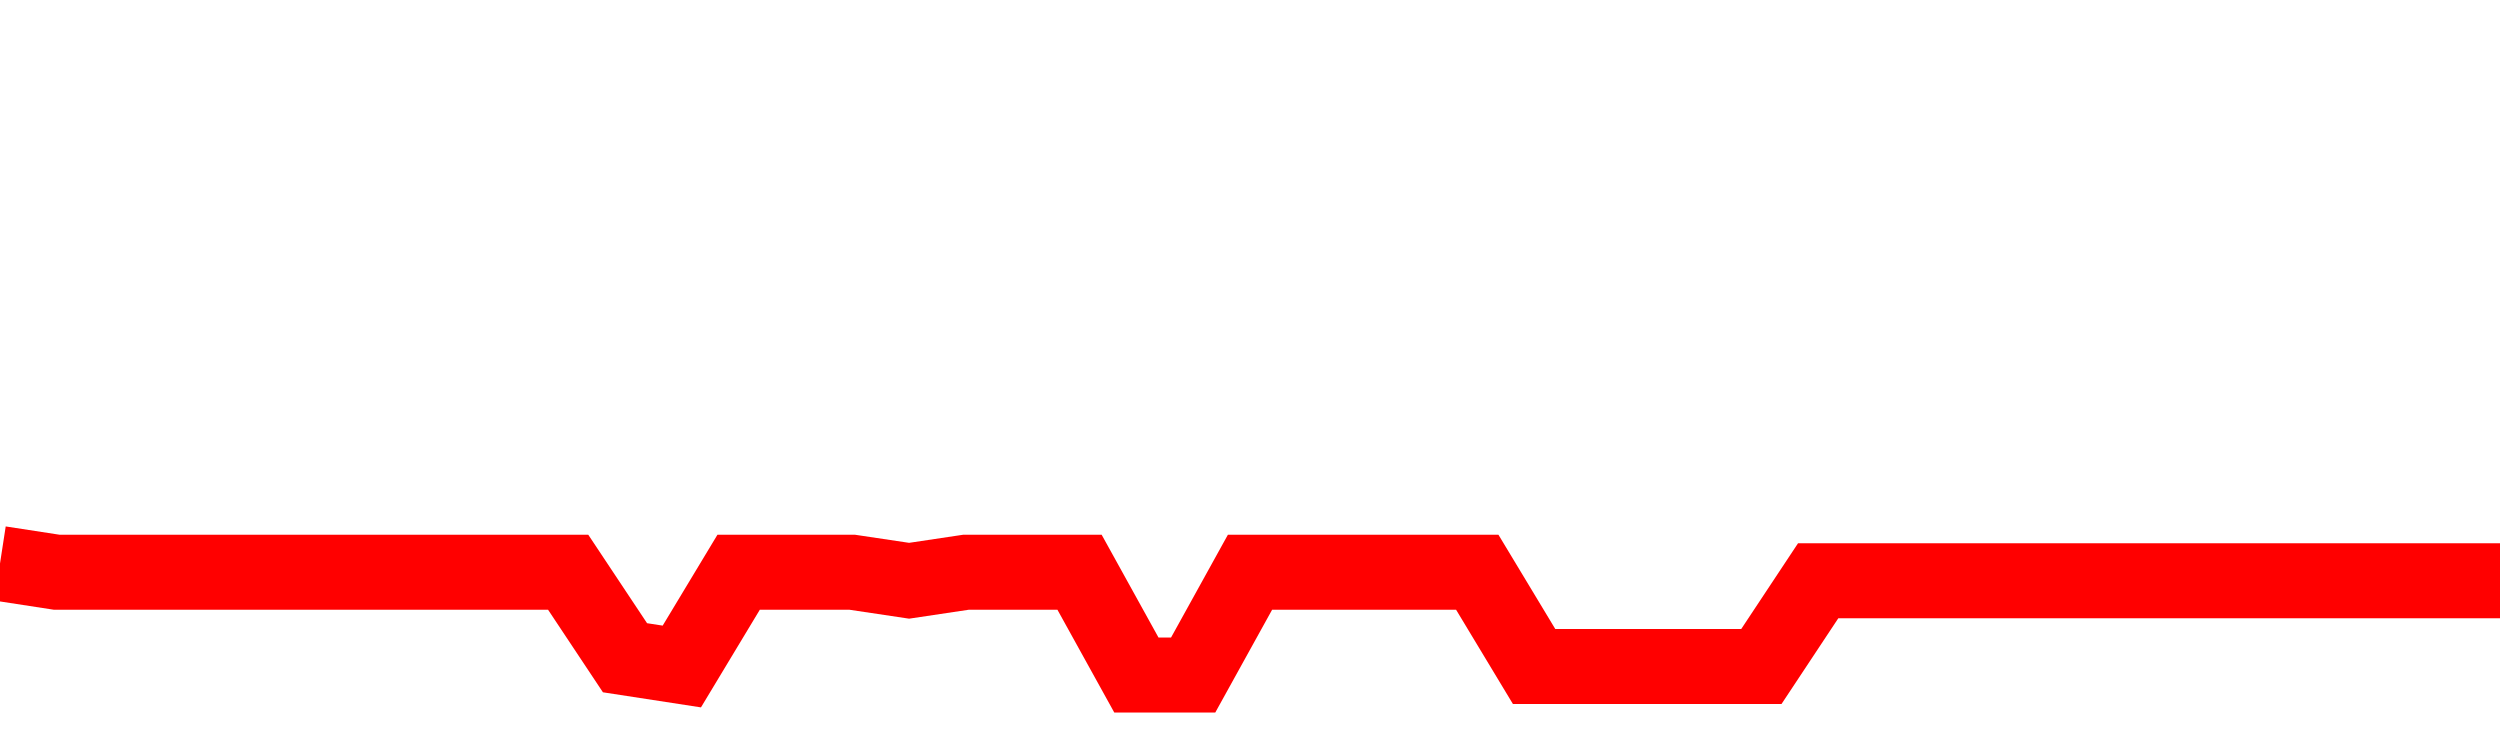 <svg xmlns="http://www.w3.org/2000/svg" xmlns:xlink="http://www.w3.org/1999/xlink" viewBox="0 0 100 30" class="ranking"><path  class="rline" d="M 0 22.54 L 0 22.54 L 2.273 22.89 L 4.545 22.89 L 6.818 22.89 L 9.091 22.89 L 11.364 22.89 L 13.636 22.89 L 15.909 22.89 L 18.182 22.89 L 20.455 22.89 L 22.727 22.89 L 25 26.31 L 27.273 26.66 L 29.545 22.89 L 31.818 22.89 L 34.091 22.89 L 36.364 23.23 L 38.636 22.89 L 40.909 22.89 L 43.182 22.89 L 45.455 27 L 47.727 27 L 50 22.89 L 52.273 22.89 L 54.545 22.89 L 56.818 22.89 L 59.091 22.89 L 61.364 26.66 L 63.636 26.66 L 65.909 26.66 L 68.182 26.66 L 70.455 26.66 L 72.727 23.23 L 75 23.23 L 77.273 23.23 L 79.545 23.23 L 81.818 23.23 L 84.091 23.23 L 86.364 23.23 L 88.636 23.23 L 90.909 23.23 L 93.182 23.23 L 95.455 23.23 L 97.727 23.23 L 100 23.23" fill="none" stroke-width="3" stroke="red"></path></svg>